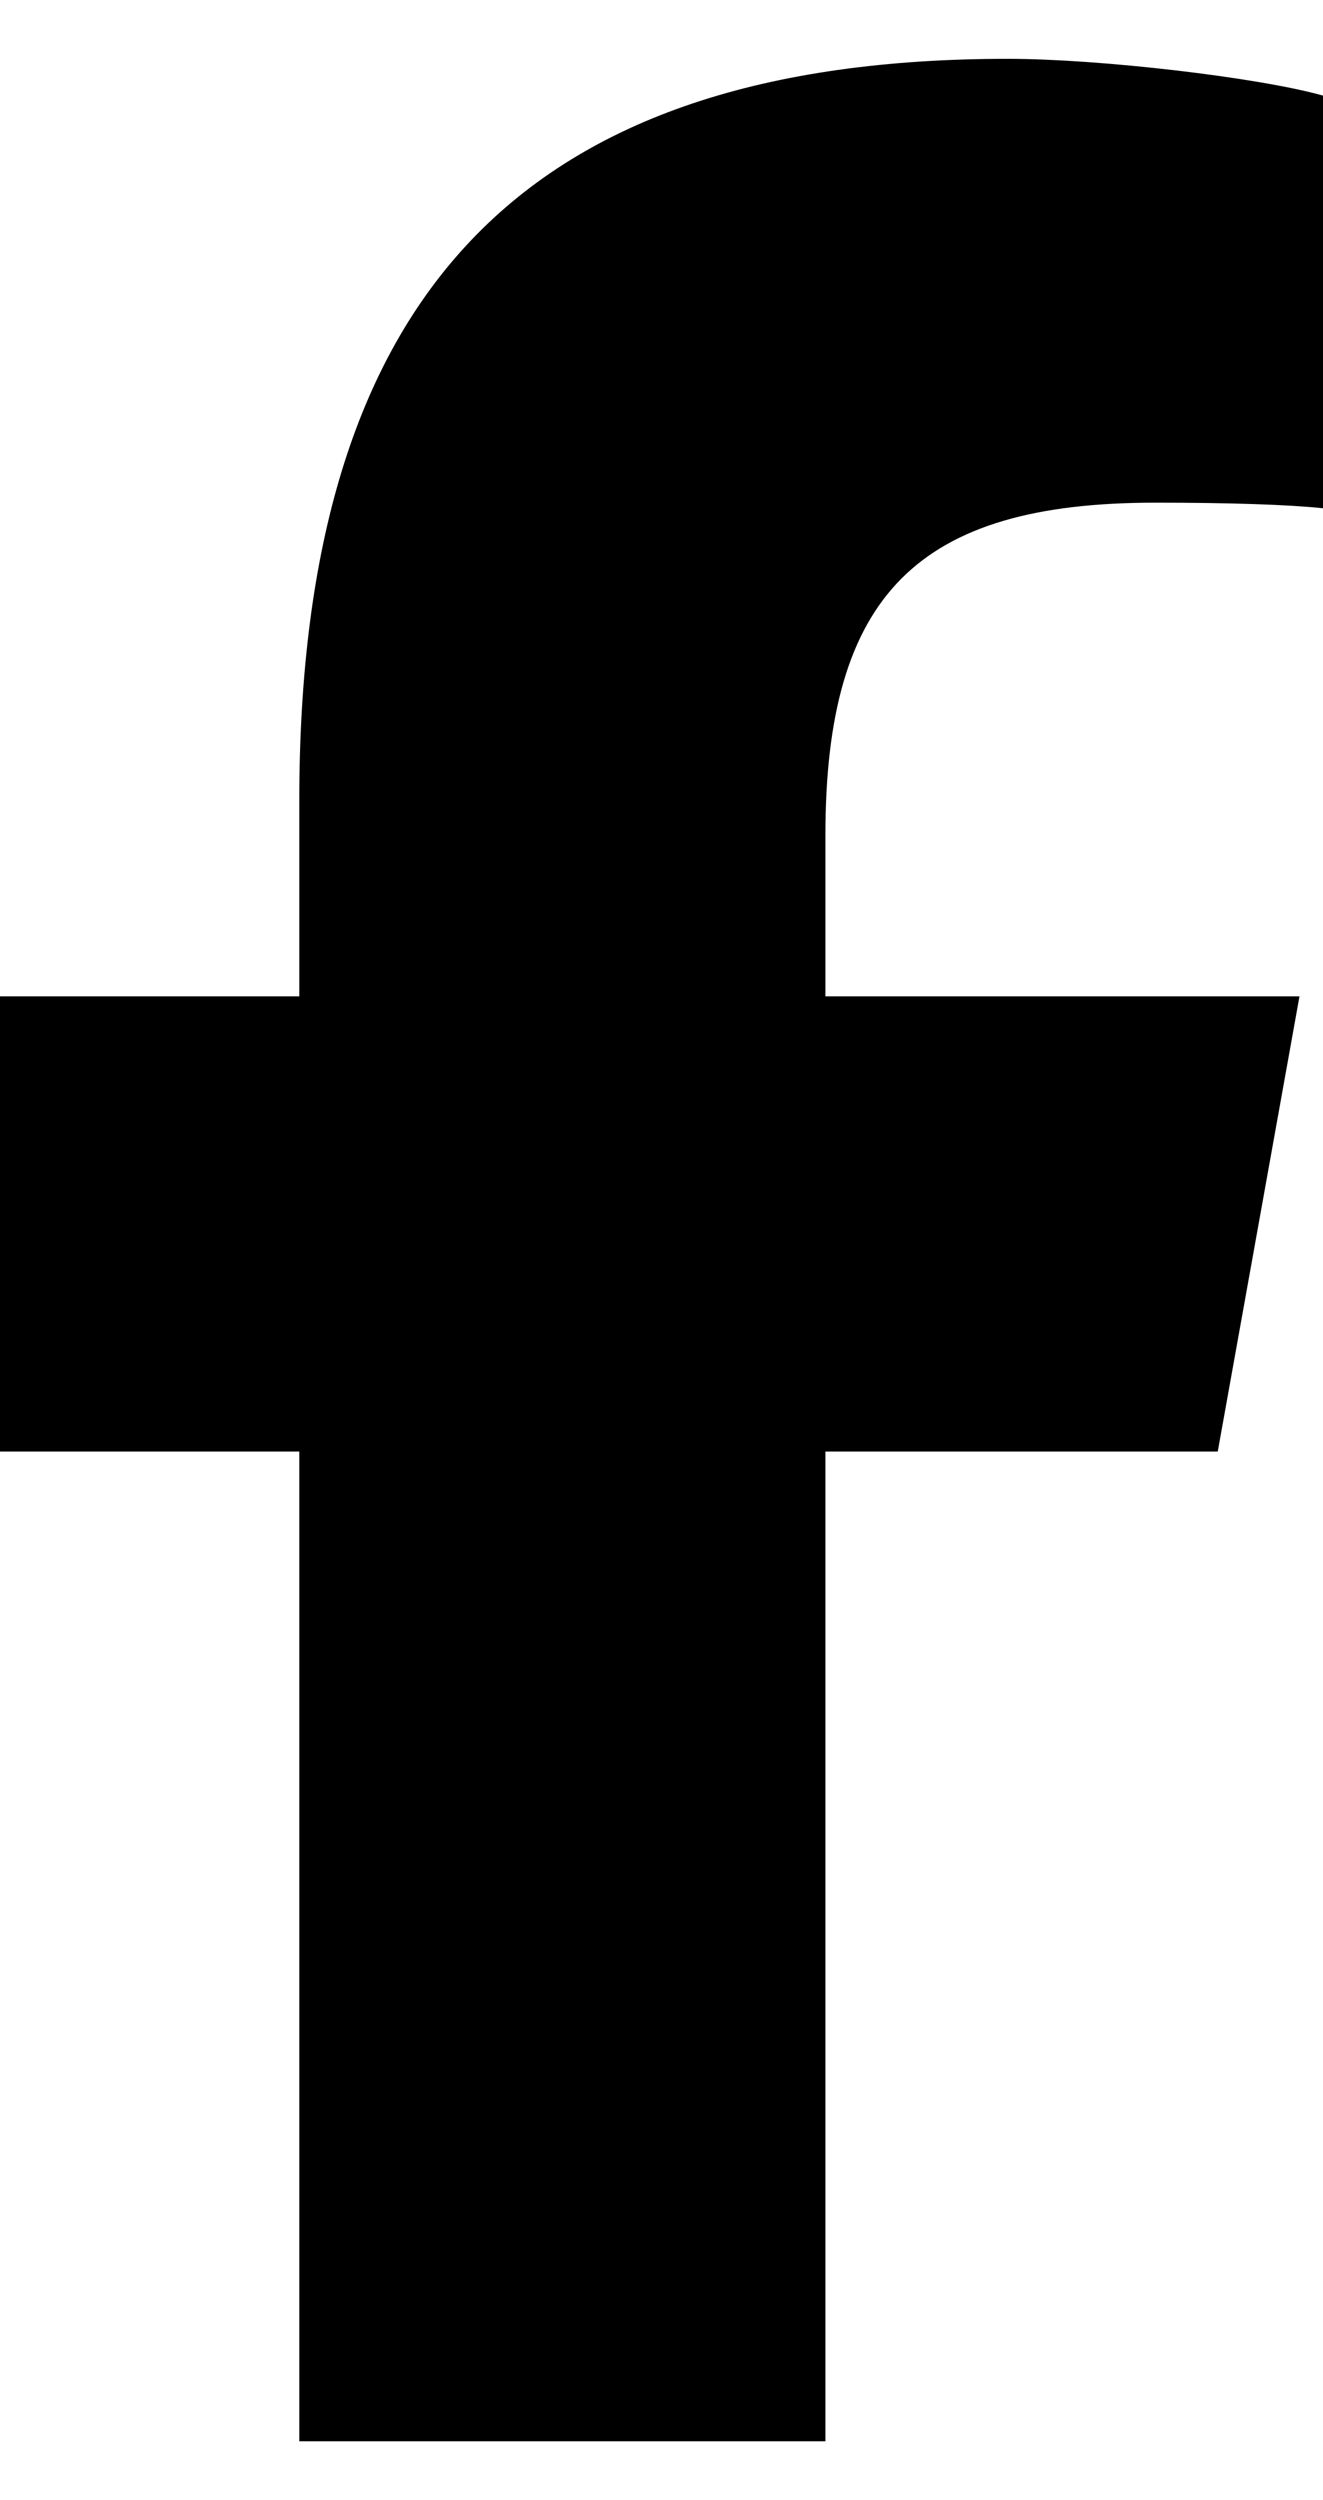<svg width="9" height="17" viewBox="0 0 9 17" fill="none" xmlns="http://www.w3.org/2000/svg">
<path id="Vector" d="M2.036 9.87V16.6H5.615V9.87H8.284L8.84 6.775H5.615V5.681C5.615 4.045 6.242 3.418 7.858 3.418C8.361 3.418 8.766 3.431 9 3.456V0.65C8.559 0.526 7.479 0.4 6.856 0.4C3.557 0.4 2.036 1.998 2.036 5.443V6.775H0V9.87H2.036Z" fill="black"/>
</svg>
